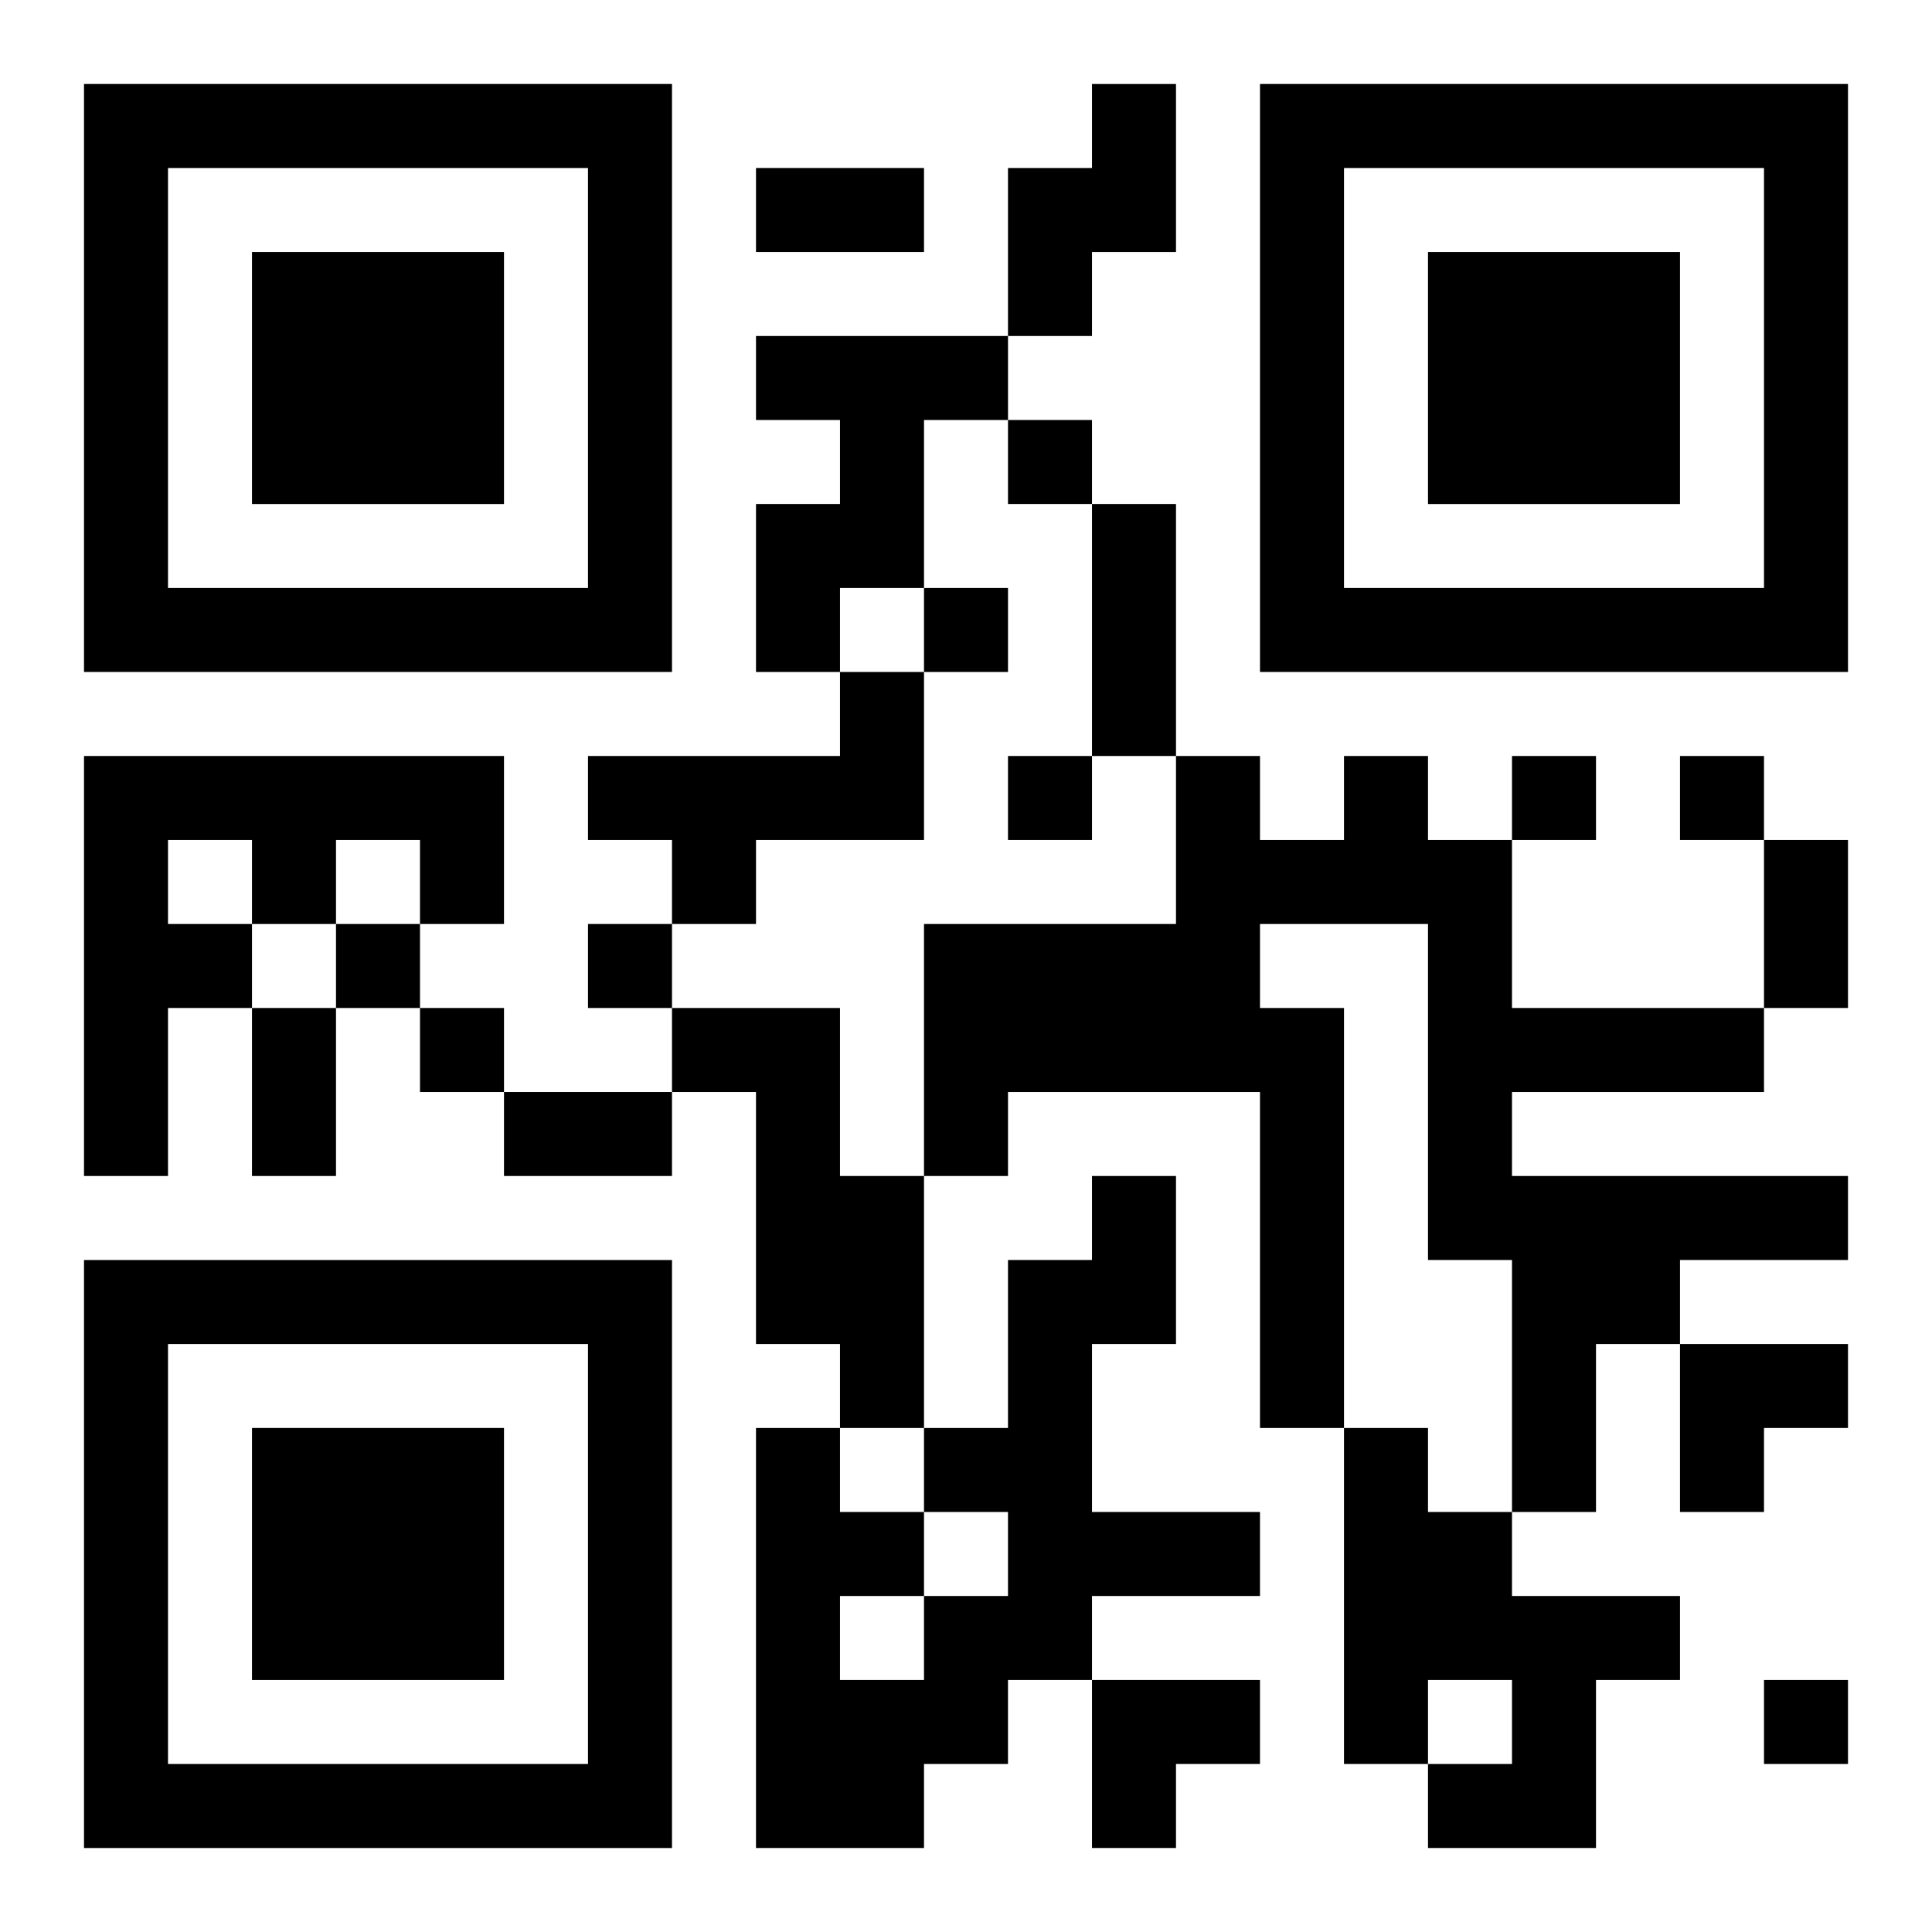 <?xml version="1.0" encoding="UTF-8"?>
<svg width="250" height="250" baseProfile="full" version="1.1" viewBox="-1 -1 23 23" xmlns="http://www.w3.org/2000/svg" xmlns:xlink="http://www.w3.org/1999/xlink"><symbol id="a"><path d="m0 7v7h7v-7h-7zm1 1h5v5h-5v-5zm1 1v3h3v-3h-3z"/></symbol><use y="-7" xlink:href="#a"/><use y="7" xlink:href="#a"/><use x="14" y="-7" xlink:href="#a"/><path d="m12 0h1v2h-1v1h-1v-2h1v-1m-4 3h3v1h-1v2h-1v1h-1v-2h1v-1h-1v-1m1 4h1v2h-2v1h-1v-1h-1v-1h3v-1m-9 1h5v2h-1v-1h-1v1h-1v1h-1v2h-1v-5m1 1v1h1v-1h-1m14-1h1v1h1v2h3v1h-3v1h4v1h-2v1h-1v2h-1v-3h-1v-4h-2v1h1v5h-1v-4h-3v1h-1v-3h3v-2h1v1h1v-1m-8 3h2v2h1v3h-1v-1h-1v-3h-1v-1m5 2h1v2h-1v2h2v1h-2v1h-1v1h-1v1h-2v-5h1v1h1v1h1v-1h-1v-1h1v-2h1v-1m-3 5v1h1v-1h-1m6-2h1v1h1v1h2v1h-1v2h-2v-1h1v-1h-1v1h-1v-4m-4-12v1h1v-1h-1m-1 2v1h1v-1h-1m1 2v1h1v-1h-1m6 0v1h1v-1h-1m2 0v1h1v-1h-1m-16 2v1h1v-1h-1m3 0v1h1v-1h-1m-2 1v1h1v-1h-1m16 8v1h1v-1h-1m-12-18h2v1h-2v-1m4 4h1v3h-1v-3m8 4h1v2h-1v-2m-18 2h1v2h-1v-2m3 1h2v1h-2v-1m14 3h2v1h-1v1h-1zm-7 4h2v1h-1v1h-1z"/></svg>
